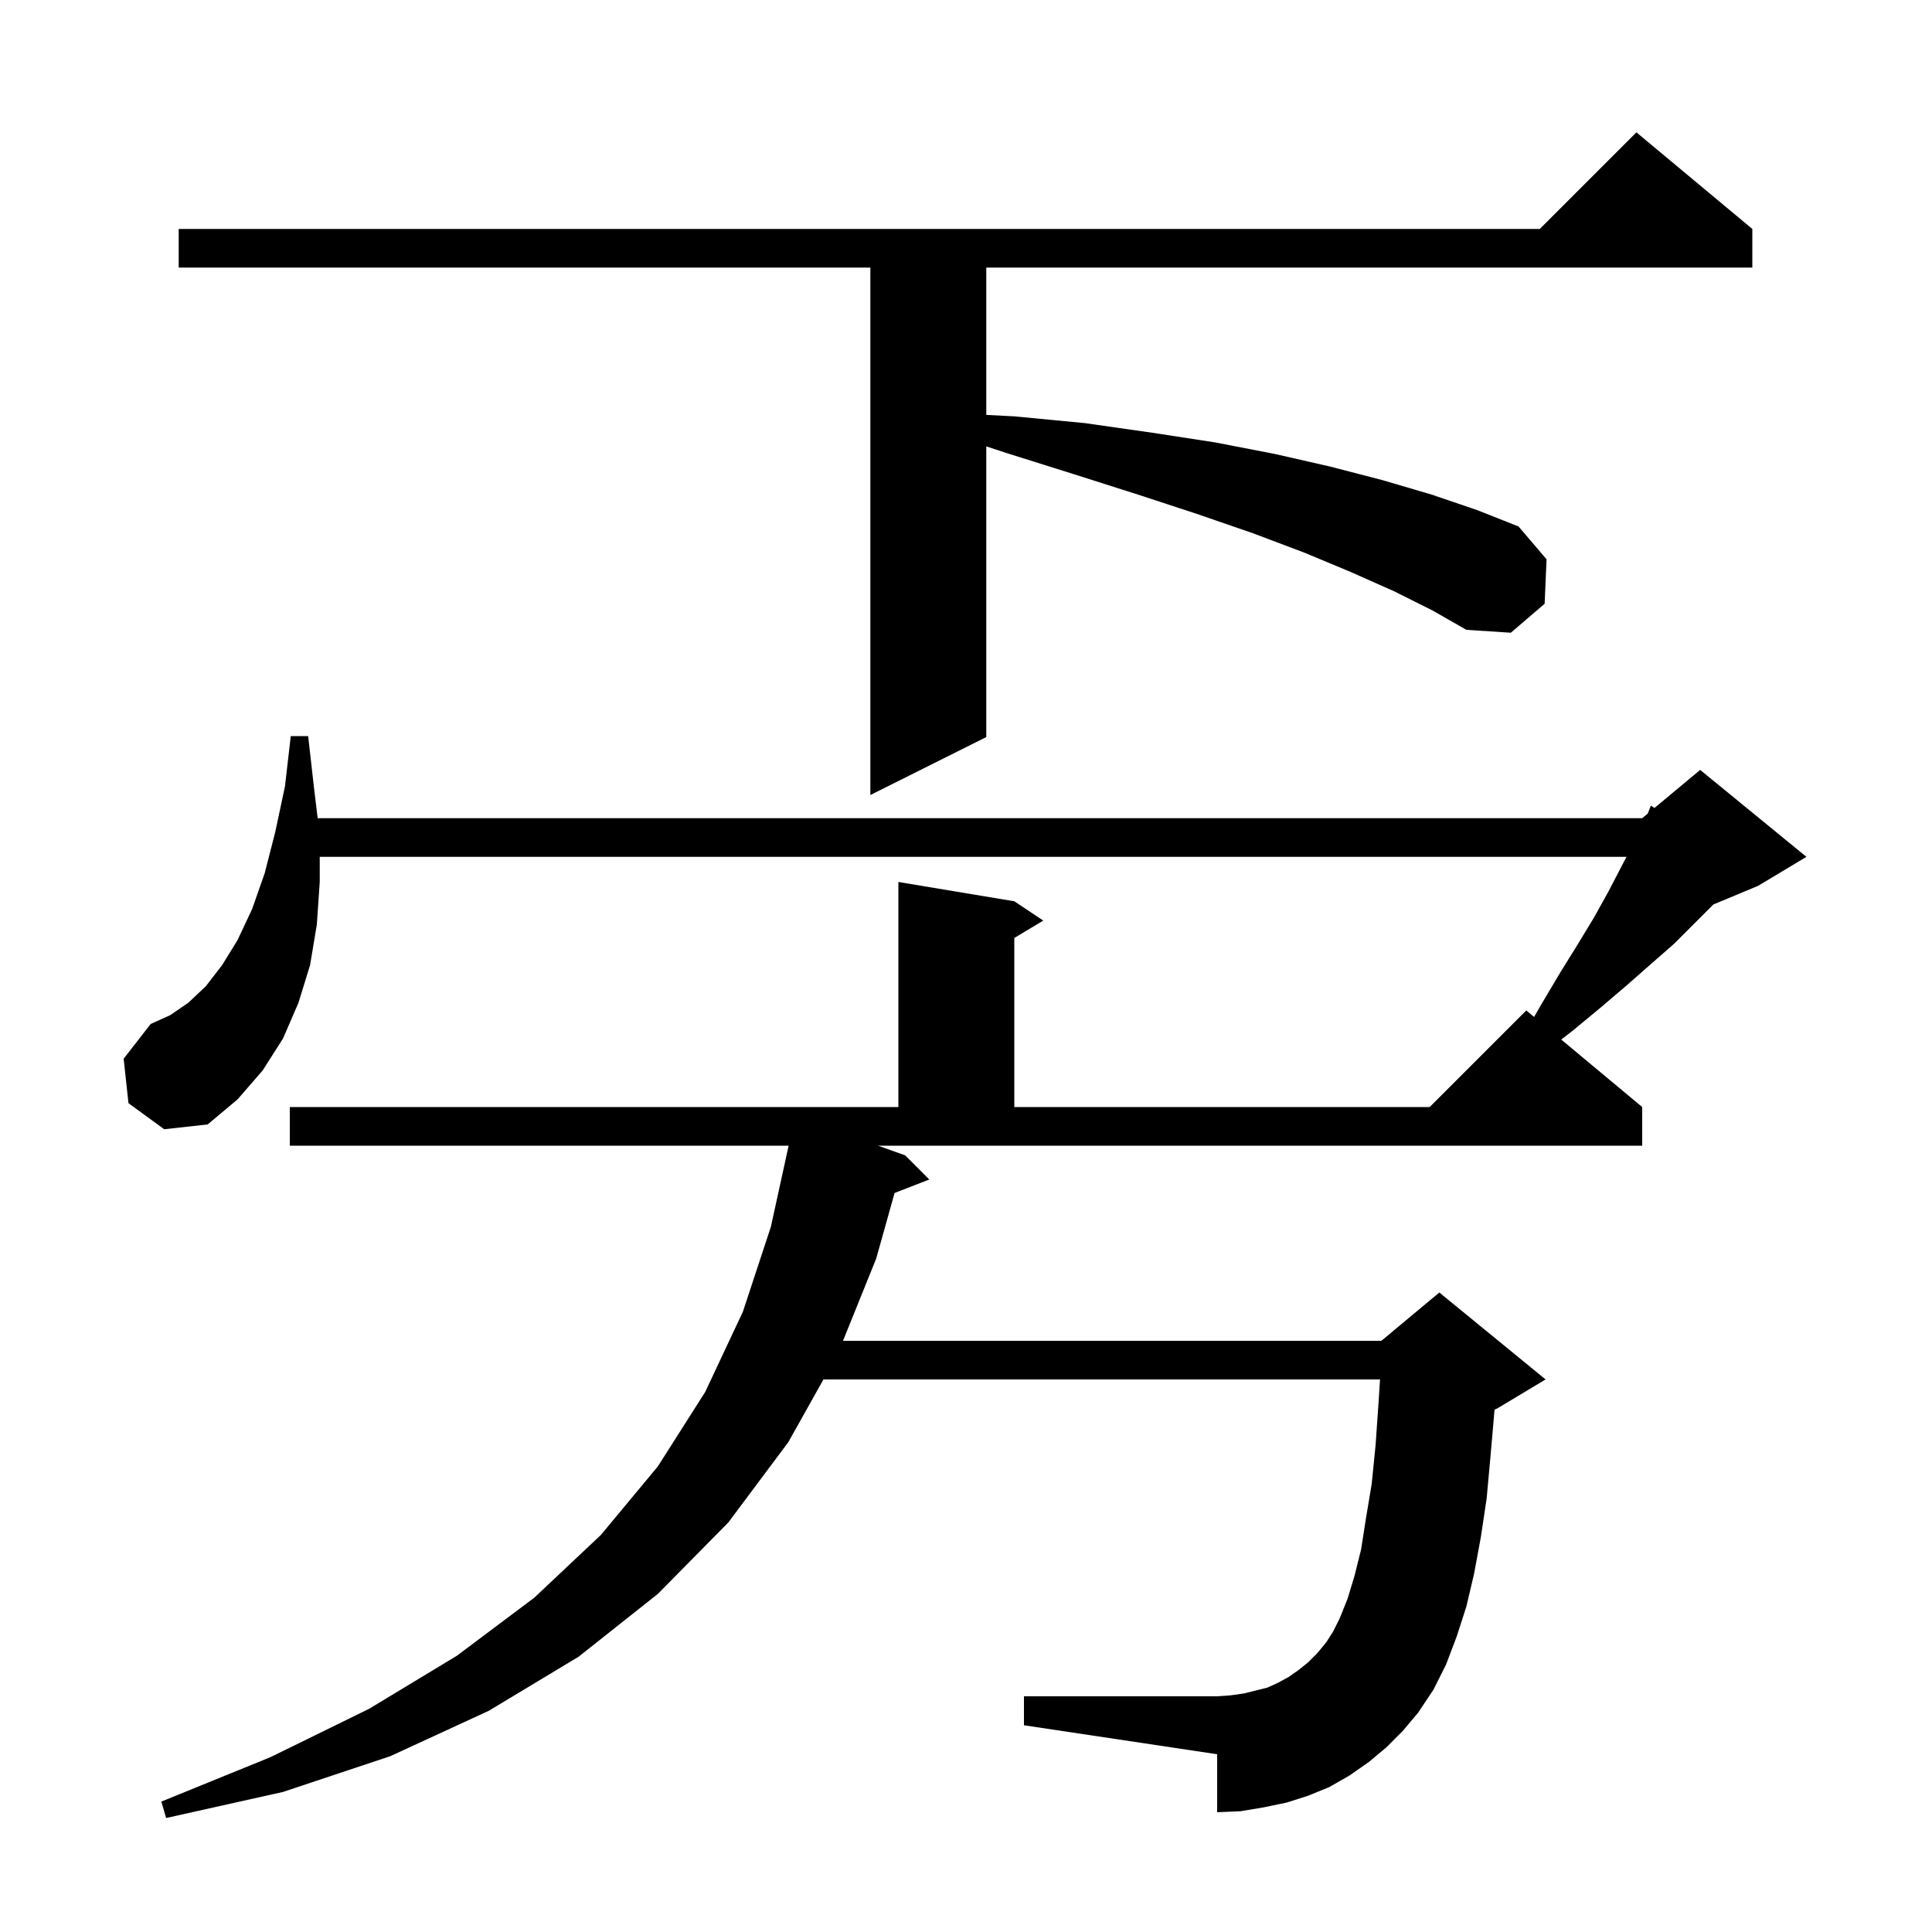 <svg xmlns="http://www.w3.org/2000/svg" xmlns:xlink="http://www.w3.org/1999/xlink" version="1.1" baseProfile="full" viewBox="0 0 200 200" width="200" height="200">
<g fill="black">
<path d="M 93.7 119.6 L 96.2 122.1 L 92.607 123.497 L 90.7 130.3 L 87.266 138.8 L 143.0 138.8 L 149.0 133.8 L 160.0 142.8 L 155.0 145.8 L 154.707 145.922 L 154.7 146.1 L 154.3 150.7 L 153.9 155.1 L 153.3 159.1 L 152.6 162.9 L 151.8 166.3 L 150.8 169.4 L 149.7 172.3 L 148.4 174.9 L 146.8 177.3 L 145.2 179.2 L 143.5 180.9 L 141.7 182.4 L 139.7 183.8 L 137.6 185.0 L 135.4 185.9 L 133.2 186.6 L 130.8 187.1 L 128.4 187.5 L 126.0 187.6 L 126.0 181.6 L 106.0 178.6 L 106.0 175.6 L 126.0 175.6 L 127.4 175.5 L 128.8 175.3 L 131.2 174.7 L 132.3 174.2 L 133.4 173.6 L 134.4 172.9 L 135.4 172.1 L 136.4 171.1 L 137.3 170.0 L 138.0 168.9 L 138.7 167.5 L 139.5 165.5 L 140.2 163.2 L 140.9 160.4 L 141.4 157.2 L 142.0 153.6 L 142.4 149.6 L 142.7 145.3 L 142.86 142.8 L 85.243 142.8 L 81.6 149.3 L 75.4 157.6 L 68.1 165.0 L 59.9 171.5 L 50.6 177.1 L 40.4 181.8 L 29.3 185.5 L 17.2 188.2 L 16.7 186.5 L 28.0 181.9 L 38.2 176.9 L 47.3 171.4 L 55.3 165.4 L 62.2 158.9 L 68.1 151.8 L 73.0 144.1 L 76.9 135.8 L 79.8 127.0 L 81.638 118.6 L 30.0 118.6 L 30.0 114.6 L 93.0 114.6 L 93.0 91.3 L 105.0 93.3 L 108.0 95.3 L 105.0 97.1 L 105.0 114.6 L 148.0 114.6 L 158.0 104.6 L 158.809 105.274 L 159.6 103.9 L 161.5 100.7 L 163.3 97.8 L 165.0 95.0 L 166.5 92.3 L 167.8 89.8 L 168.374 88.7 L 33.1 88.7 L 33.1 91.3 L 32.8 95.7 L 32.1 99.9 L 30.9 103.8 L 29.3 107.5 L 27.2 110.8 L 24.6 113.8 L 21.5 116.4 L 17.0 116.9 L 13.3 114.2 L 12.8 109.6 L 15.6 106.0 L 17.6 105.1 L 19.5 103.8 L 21.3 102.1 L 23.0 99.9 L 24.6 97.3 L 26.1 94.1 L 27.4 90.4 L 28.5 86.1 L 29.5 81.4 L 30.1 76.2 L 31.9 76.2 L 32.5 81.5 L 32.884 84.7 L 170.0 84.7 L 170.57 84.225 L 170.9 83.4 L 171.272 83.64 L 176.0 79.7 L 187.0 88.7 L 182.0 91.7 L 177.371 93.629 L 173.3 97.7 L 170.9 99.8 L 168.4 102.0 L 165.7 104.3 L 162.8 106.7 L 161.618 107.615 L 170.0 114.6 L 170.0 118.6 L 90.895 118.6 Z M 144.3 61.2 L 139.8 59.2 L 135.0 57.2 L 129.7 55.2 L 123.9 53.2 L 117.8 51.2 L 111.2 49.1 L 104.2 46.9 L 102.1 46.21 L 102.1 76.3 L 90.1 82.3 L 90.1 27.7 L 18.5 27.7 L 18.5 23.7 L 159.4 23.7 L 169.4 13.7 L 181.4 23.7 L 181.4 27.7 L 102.1 27.7 L 102.1 42.951 L 105.0 43.1 L 112.3 43.8 L 119.3 44.8 L 125.8 45.8 L 132.0 47.0 L 137.7 48.3 L 143.1 49.7 L 148.2 51.2 L 152.9 52.8 L 157.2 54.5 L 160.1 57.9 L 159.9 62.5 L 156.4 65.5 L 151.8 65.2 L 148.3 63.2 Z " />
</g>
</svg>
